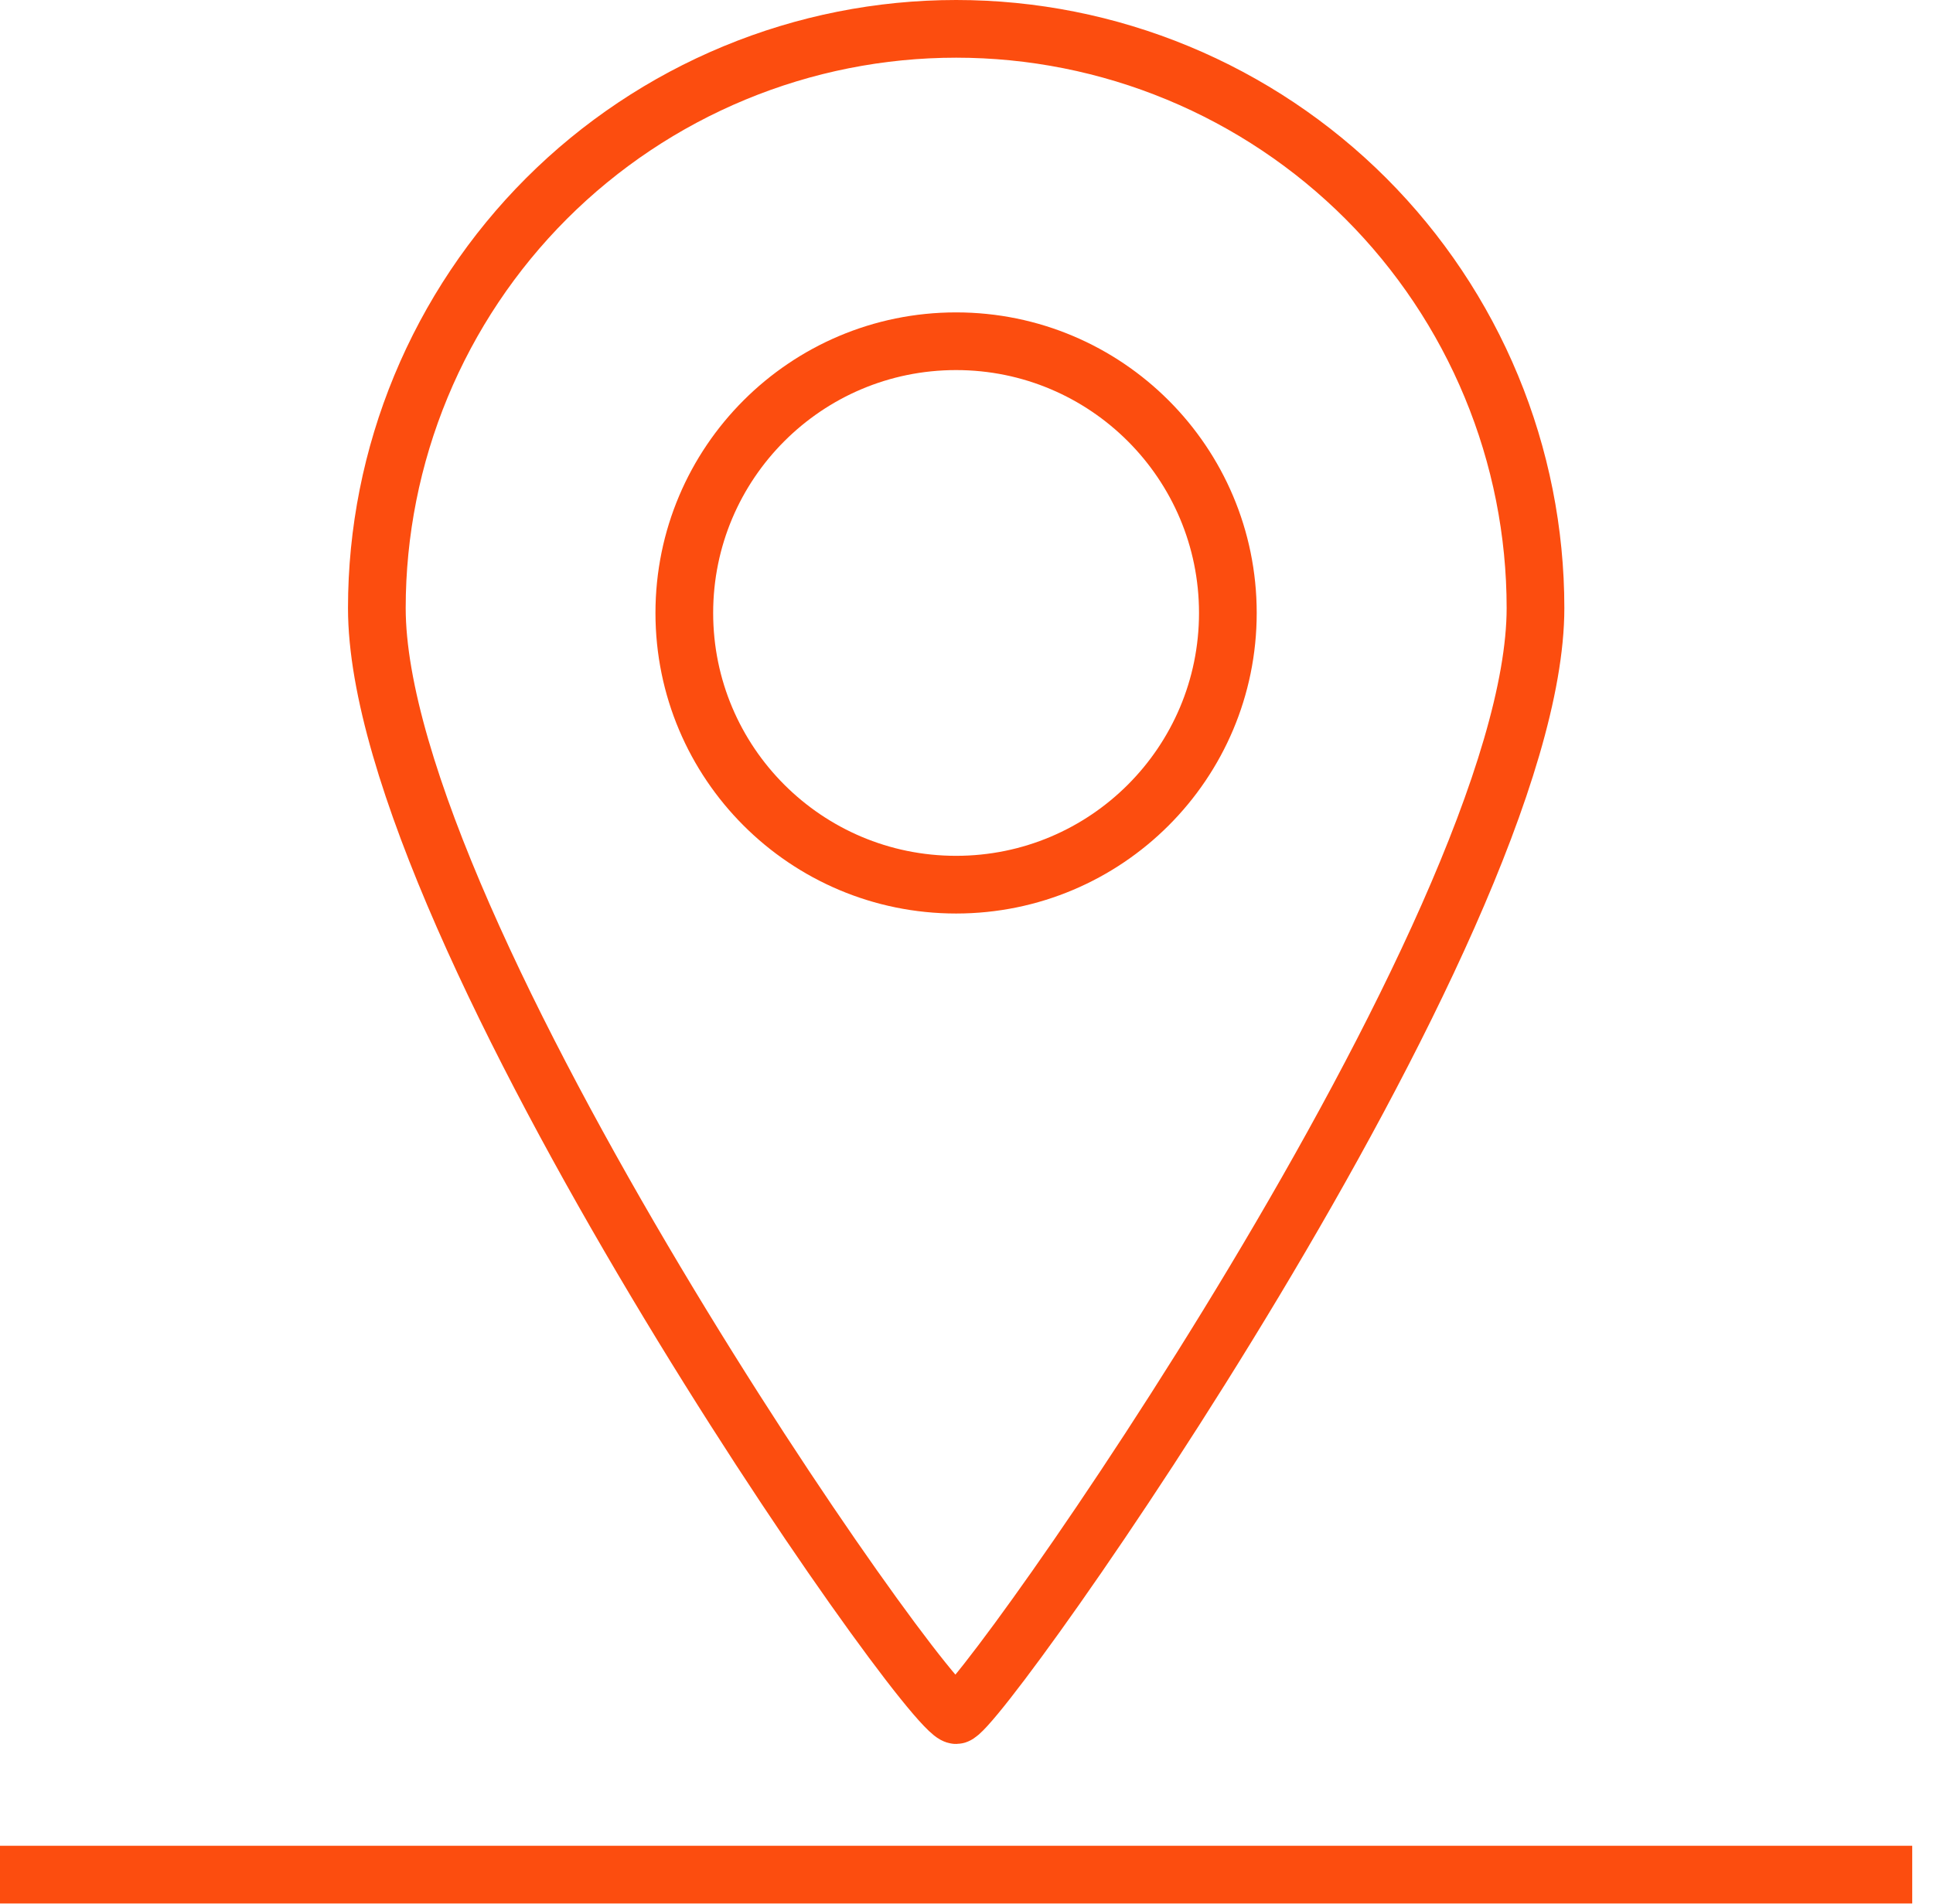 <svg width="67" height="66" viewBox="0 0 67 66" fill="none" xmlns="http://www.w3.org/2000/svg">
<g clip-path="url(#clip0_564_2450)">
<path d="M53.222 21.08C53.222 32.17 33.922 59.46 33.142 59.46C32.142 59.46 13.062 32.17 13.062 21.08C13.062 18.443 13.582 15.832 14.591 13.396C15.6 10.96 17.079 8.746 18.943 6.881C20.808 5.017 23.022 3.538 25.458 2.529C27.894 1.519 30.505 1 33.142 1C35.779 1 38.39 1.519 40.826 2.529C43.262 3.538 45.476 5.017 47.341 6.881C49.205 8.746 50.684 10.96 51.693 13.396C52.703 15.832 53.222 18.443 53.222 21.08V21.08Z" stroke="#FC4D0F" stroke-width="2" stroke-miterlimit="10"/>
<path d="M33.139 30.67C38.341 30.67 42.559 26.453 42.559 21.25C42.559 16.048 38.341 11.83 33.139 11.83C27.936 11.83 23.719 16.048 23.719 21.25C23.719 26.453 27.936 30.67 33.139 30.67Z" stroke="#FC4D0F" stroke-width="2" stroke-miterlimit="10"/>
<path d="M0 64.99H66.28" stroke="#FC4D0F" stroke-width="2" stroke-miterlimit="10"/>
</g>
<defs>
<clipPath id="clip0_564_2450">
<rect width="66.28" height="65.99" fill="white"/>
</clipPath>
</defs>
</svg>
